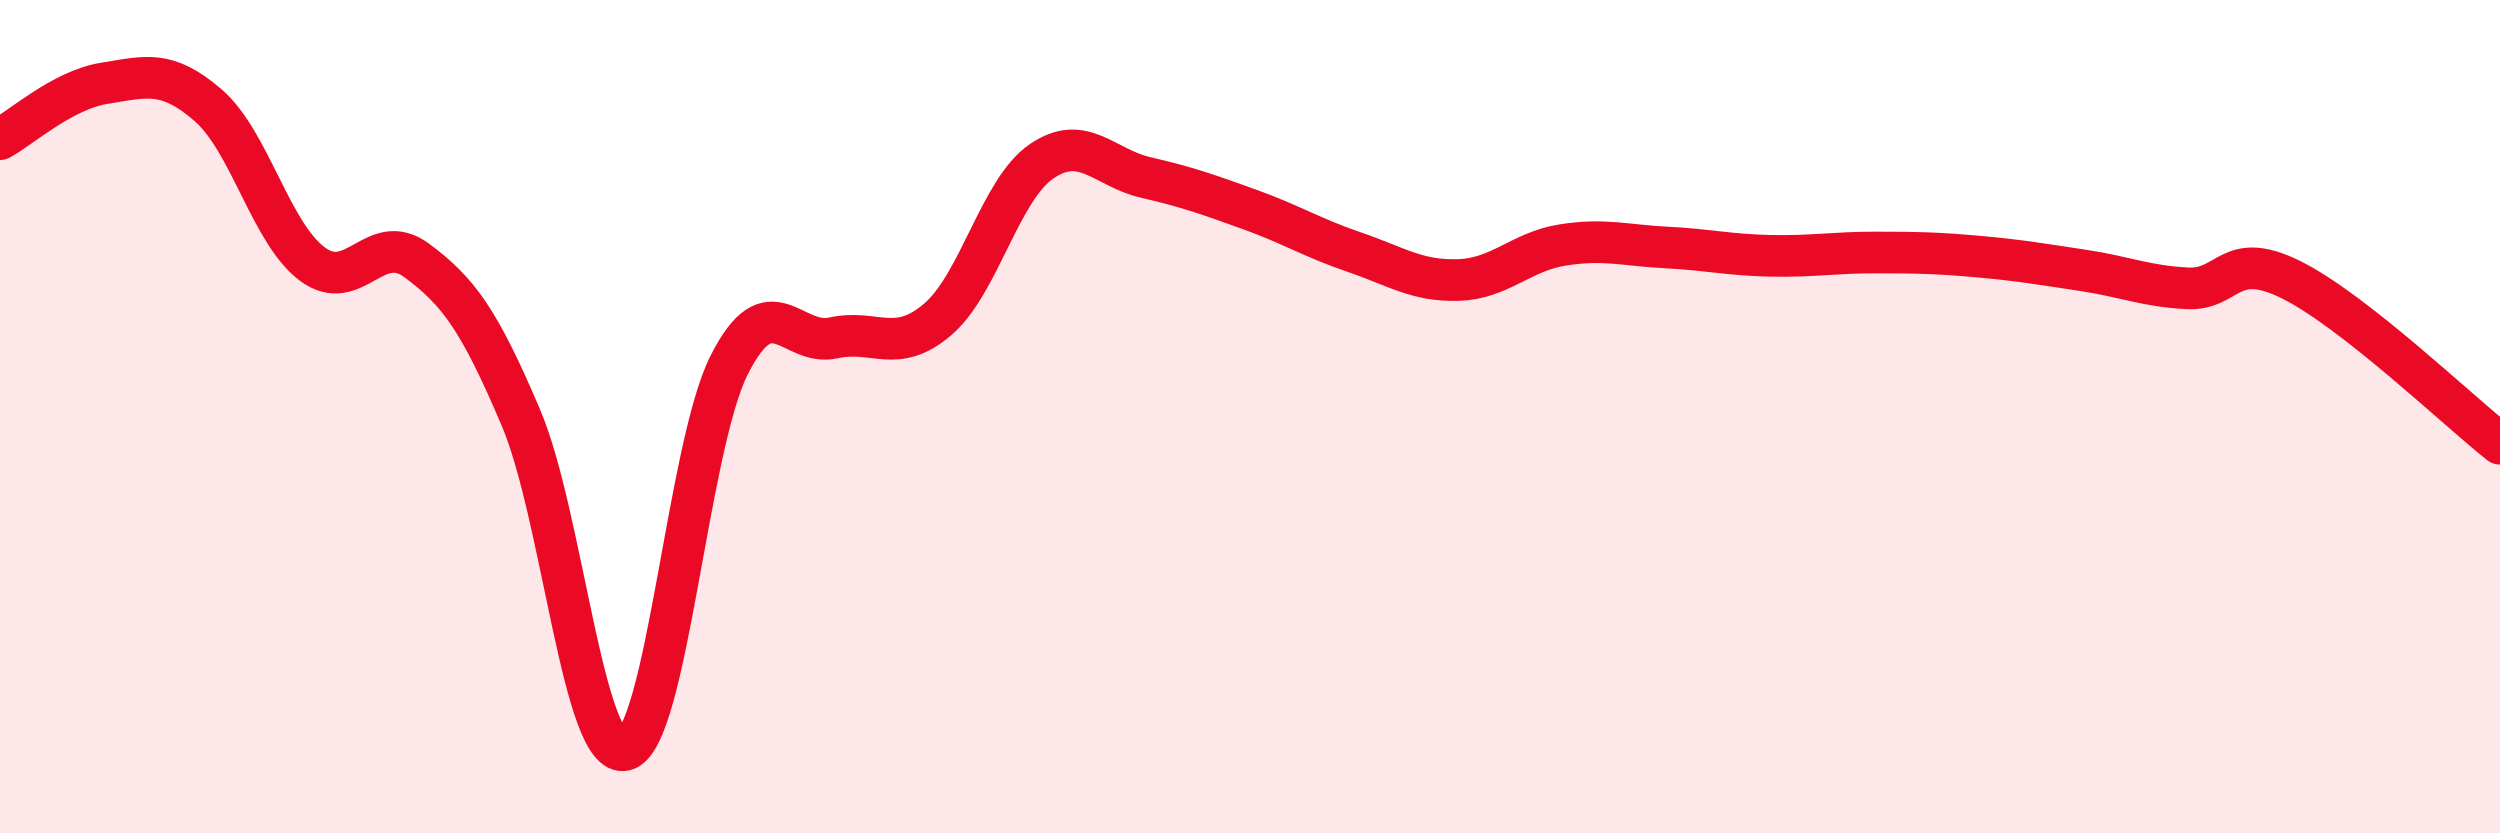 
    <svg width="60" height="20" viewBox="0 0 60 20" xmlns="http://www.w3.org/2000/svg">
      <path
        d="M 0,3.34 C 0.5,3.07 1.5,2.16 2.5,2 C 3.5,1.84 4,1.66 5,2.53 C 6,3.4 6.5,5.6 7.5,6.34 C 8.5,7.08 9,5.51 10,6.25 C 11,6.99 11.5,7.67 12.5,10.02 C 13.5,12.37 14,18.25 15,18 C 16,17.75 16.5,10.74 17.5,8.76 C 18.5,6.78 19,8.33 20,8.11 C 21,7.89 21.5,8.52 22.5,7.67 C 23.5,6.82 24,4.55 25,3.87 C 26,3.19 26.5,4.03 27.5,4.26 C 28.5,4.49 29,4.67 30,5.03 C 31,5.39 31.5,5.71 32.5,6.05 C 33.5,6.39 34,6.75 35,6.72 C 36,6.69 36.5,6.04 37.5,5.88 C 38.5,5.72 39,5.89 40,5.94 C 41,5.99 41.5,6.12 42.5,6.14 C 43.5,6.16 44,6.06 45,6.06 C 46,6.06 46.5,6.07 47.5,6.16 C 48.5,6.25 49,6.34 50,6.49 C 51,6.64 51.5,6.87 52.5,6.92 C 53.5,6.97 53.5,5.97 55,6.72 C 56.5,7.47 59,9.86 60,10.65L60 20L0 20Z"
        fill="#EB0A25"
        opacity="0.1"
        stroke-linecap="round"
        stroke-linejoin="round"
      />
      <path
        d="M 0,3.34 C 0.5,3.07 1.5,2.16 2.5,2 C 3.5,1.84 4,1.66 5,2.53 C 6,3.4 6.5,5.6 7.5,6.34 C 8.5,7.08 9,5.51 10,6.25 C 11,6.99 11.5,7.67 12.5,10.02 C 13.5,12.37 14,18.25 15,18 C 16,17.75 16.5,10.74 17.5,8.76 C 18.5,6.78 19,8.33 20,8.11 C 21,7.89 21.5,8.52 22.5,7.67 C 23.5,6.82 24,4.55 25,3.87 C 26,3.19 26.5,4.03 27.5,4.26 C 28.5,4.49 29,4.67 30,5.03 C 31,5.39 31.5,5.71 32.5,6.05 C 33.5,6.39 34,6.75 35,6.72 C 36,6.69 36.5,6.04 37.5,5.88 C 38.5,5.72 39,5.89 40,5.94 C 41,5.99 41.5,6.12 42.5,6.14 C 43.5,6.16 44,6.06 45,6.06 C 46,6.06 46.5,6.07 47.5,6.16 C 48.5,6.25 49,6.34 50,6.49 C 51,6.64 51.5,6.87 52.5,6.92 C 53.5,6.97 53.5,5.97 55,6.72 C 56.5,7.47 59,9.86 60,10.65"
        stroke="#EB0A25"
        stroke-width="1"
        fill="none"
        stroke-linecap="round"
        stroke-linejoin="round"
      />
    </svg>
  